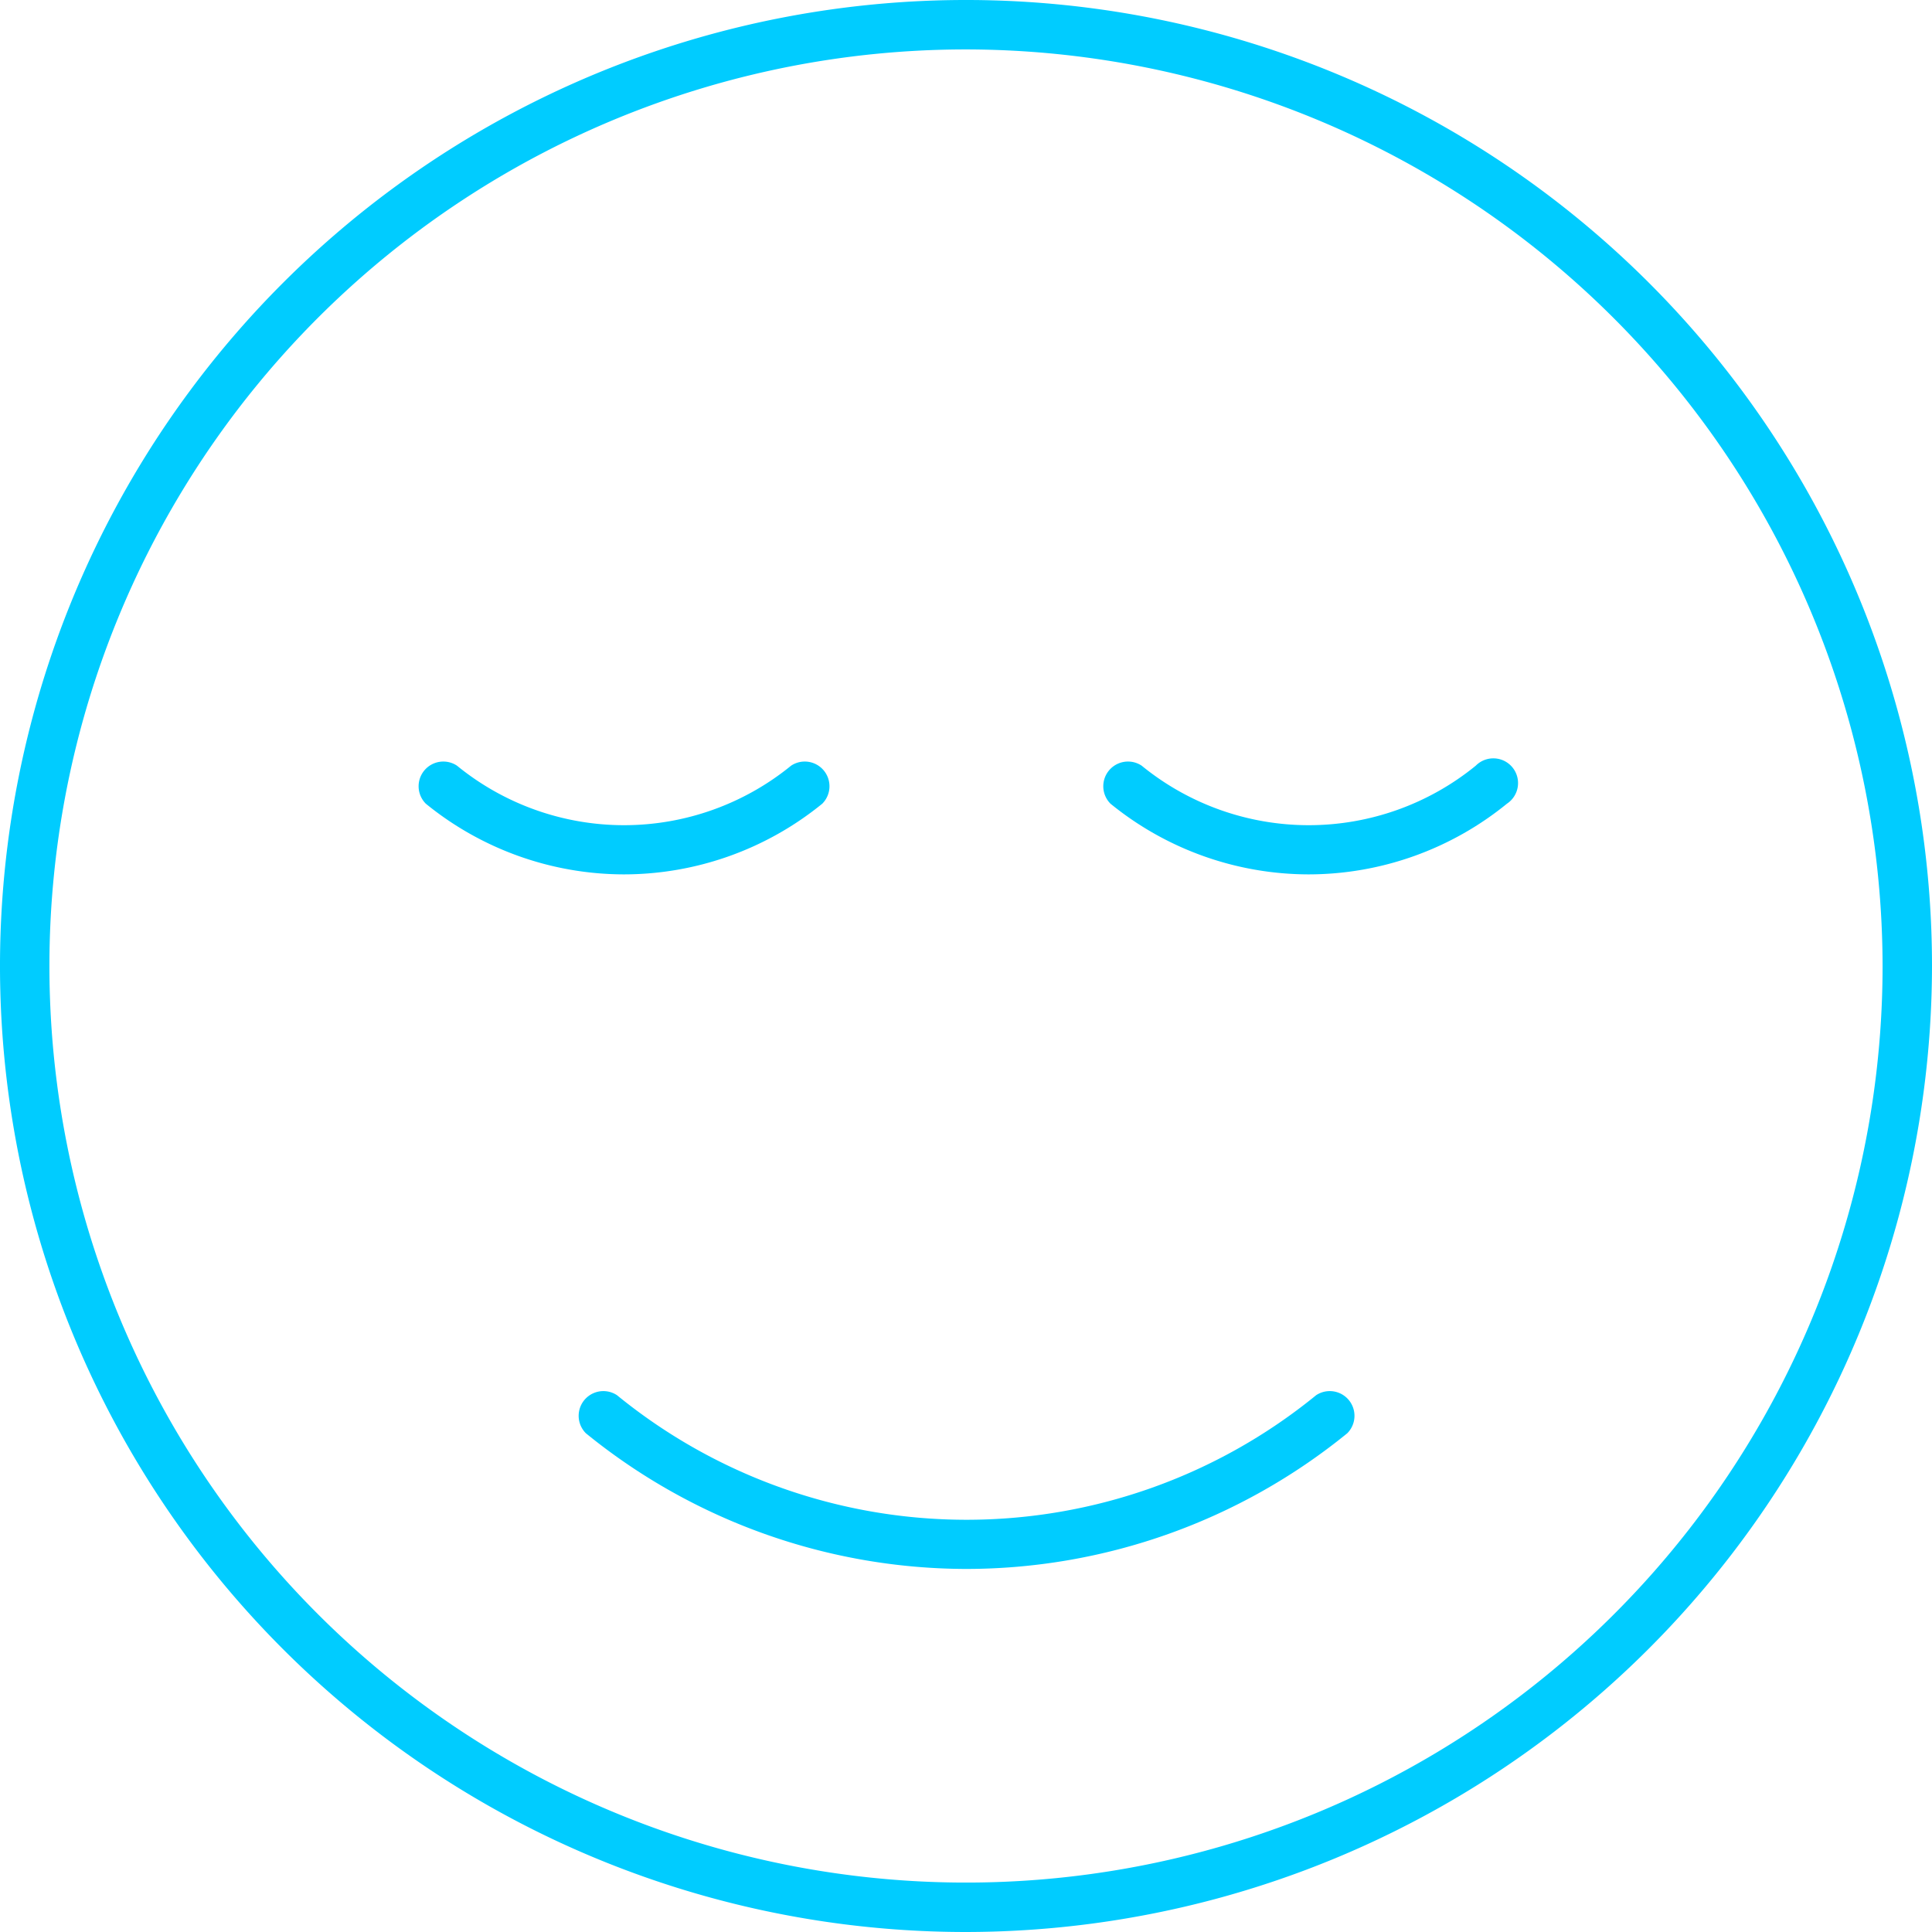 <svg xmlns="http://www.w3.org/2000/svg" viewBox="0 0 50.82 50.82"><defs><style>.a{fill:#0cf;}</style></defs><title>Базовая станция. Умный дом</title><path class="a" d="M25.41,50.82A25.41,25.41,0,1,1,50.82,25.41,25.44,25.44,0,0,1,25.41,50.82Zm0-49.52A24.11,24.11,0,1,0,49.52,25.41,24.14,24.14,0,0,0,25.41,1.3Z"/><path class="a" d="M25.41,41.27a15.89,15.89,0,0,1-10-3.57.65.65,0,0,1,.82-1,14.54,14.54,0,0,0,18.39,0,.65.65,0,0,1,.82,1A15.89,15.89,0,0,1,25.41,41.27Z"/><path class="a" d="M16.41,23a8.27,8.27,0,0,1-5.21-1.86.65.65,0,0,1,.82-1,6.95,6.95,0,0,0,8.79,0,.65.65,0,0,1,.82,1A8.27,8.27,0,0,1,16.41,23Z"/><path class="a" d="M34.42,23a8.27,8.27,0,0,1-5.21-1.86.65.65,0,0,1,.82-1,6.95,6.95,0,0,0,8.79,0,.65.65,0,1,1,.82,1A8.27,8.27,0,0,1,34.42,23Z"/></svg>